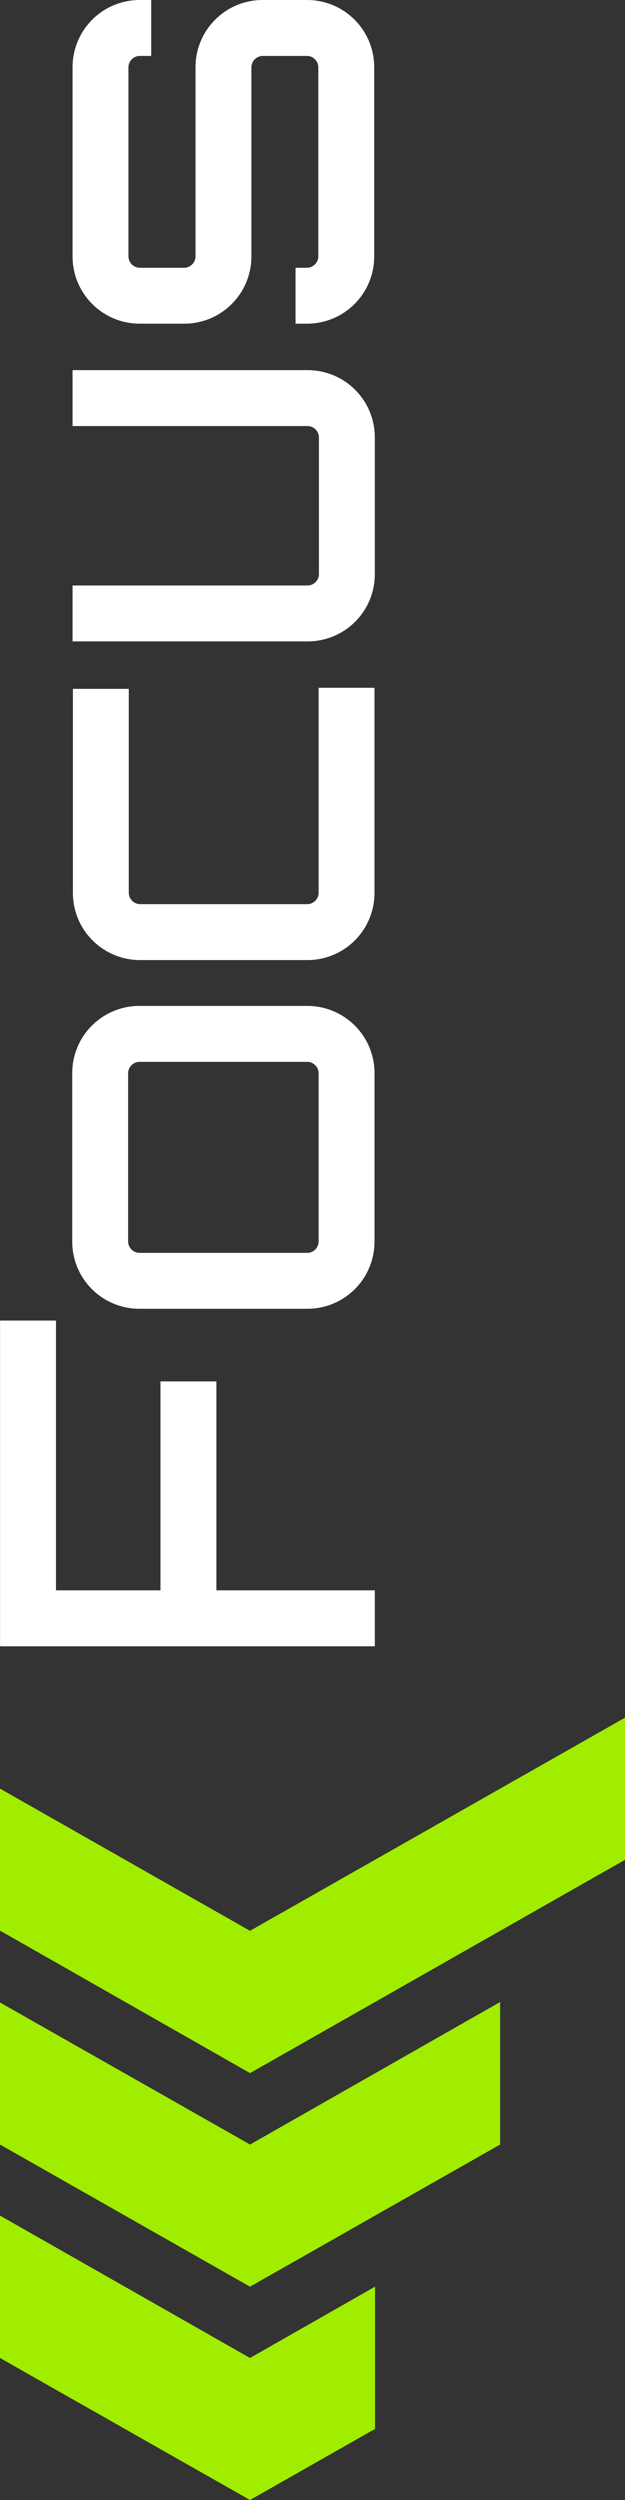 <svg width="104" height="416" viewBox="0 0 104 416" fill="none" xmlns="http://www.w3.org/2000/svg">
<rect x="0" y="0" width="104" height="416" fill="#333333" stroke="none"/>
<g clip-path="url(#clip0_2003_1406)">
<path d="M62.406 380.504L41.599 392.368L0 368.675V392.368L41.599 416L62.406 404.171V380.504Z" fill="#A0ED00"/>
<path d="M83.218 333.137L41.609 356.851L0 333.214V356.851L41.599 380.503L83.218 356.851V333.137Z" fill="#A0ED00"/>
<path d="M104 285.822L41.599 321.288L0 297.625V321.252L41.609 344.966L104 309.47V285.822Z" fill="#A0ED00"/>
<path d="M0.01 219.739H9.313V264.632H26.704V229.867H36.007V264.632H62.37V273.942H0.01V219.739Z" fill="white"/>
<path d="M12.02 178.587C12.02 172.383 17.013 167.386 23.212 167.386H51.127C57.325 167.386 62.319 172.383 62.319 178.587V206.582C62.319 212.785 57.325 217.782 51.127 217.782H23.212C17.013 217.782 12.02 212.785 12.02 206.582V178.587ZM21.318 206.582C21.318 207.614 22.181 208.478 23.212 208.478H51.127C52.158 208.478 53.021 207.619 53.021 206.582V178.587C53.021 177.554 52.158 176.691 51.127 176.691H23.212C22.181 176.691 21.318 177.554 21.318 178.587V206.582Z" fill="white"/>
<path d="M25.161 0V9.305H23.267C22.235 9.305 21.372 10.163 21.372 11.2V42.66C21.372 43.692 22.235 44.556 23.267 44.556H30.64C31.671 44.556 32.534 43.692 32.534 42.66V11.2C32.534 4.997 37.528 0 43.727 0H51.074C57.273 0 62.267 4.997 62.267 11.2V42.66C62.267 48.863 57.273 53.861 51.074 53.861H49.18V44.556H51.074C52.106 44.556 52.969 43.692 52.969 42.66V11.2C52.969 10.168 52.106 9.305 51.074 9.305H43.727C42.695 9.305 41.832 10.163 41.832 11.2V42.66C41.832 48.863 36.839 53.861 30.64 53.861H23.267C17.068 53.861 12.074 48.863 12.074 42.66V11.2C12.074 4.997 17.068 0 23.267 0H25.161Z" fill="white"/>
<path d="M53.02 114.451H62.318V148.557C62.318 154.76 57.325 159.758 51.126 159.758H23.323C17.125 159.758 12.131 154.76 12.131 148.557V114.624H21.429V148.557C21.429 149.59 22.292 150.453 23.323 150.453H51.126C52.157 150.453 53.02 149.595 53.02 148.557V114.451Z" fill="white"/>
<path d="M12.074 61.591H51.176C57.375 61.591 62.369 66.588 62.369 72.792V95.529C62.369 101.733 57.375 106.73 51.176 106.73H12.074V97.425H51.176C52.208 97.425 53.071 96.567 53.071 95.529V72.792C53.071 71.76 52.208 70.896 51.176 70.896H12.074V61.591Z" fill="white"/>
</g>
<defs>
<clipPath id="clip0_2003_1406">
<rect width="104" height="416" fill="white"/>
</clipPath>
</defs>
</svg>

